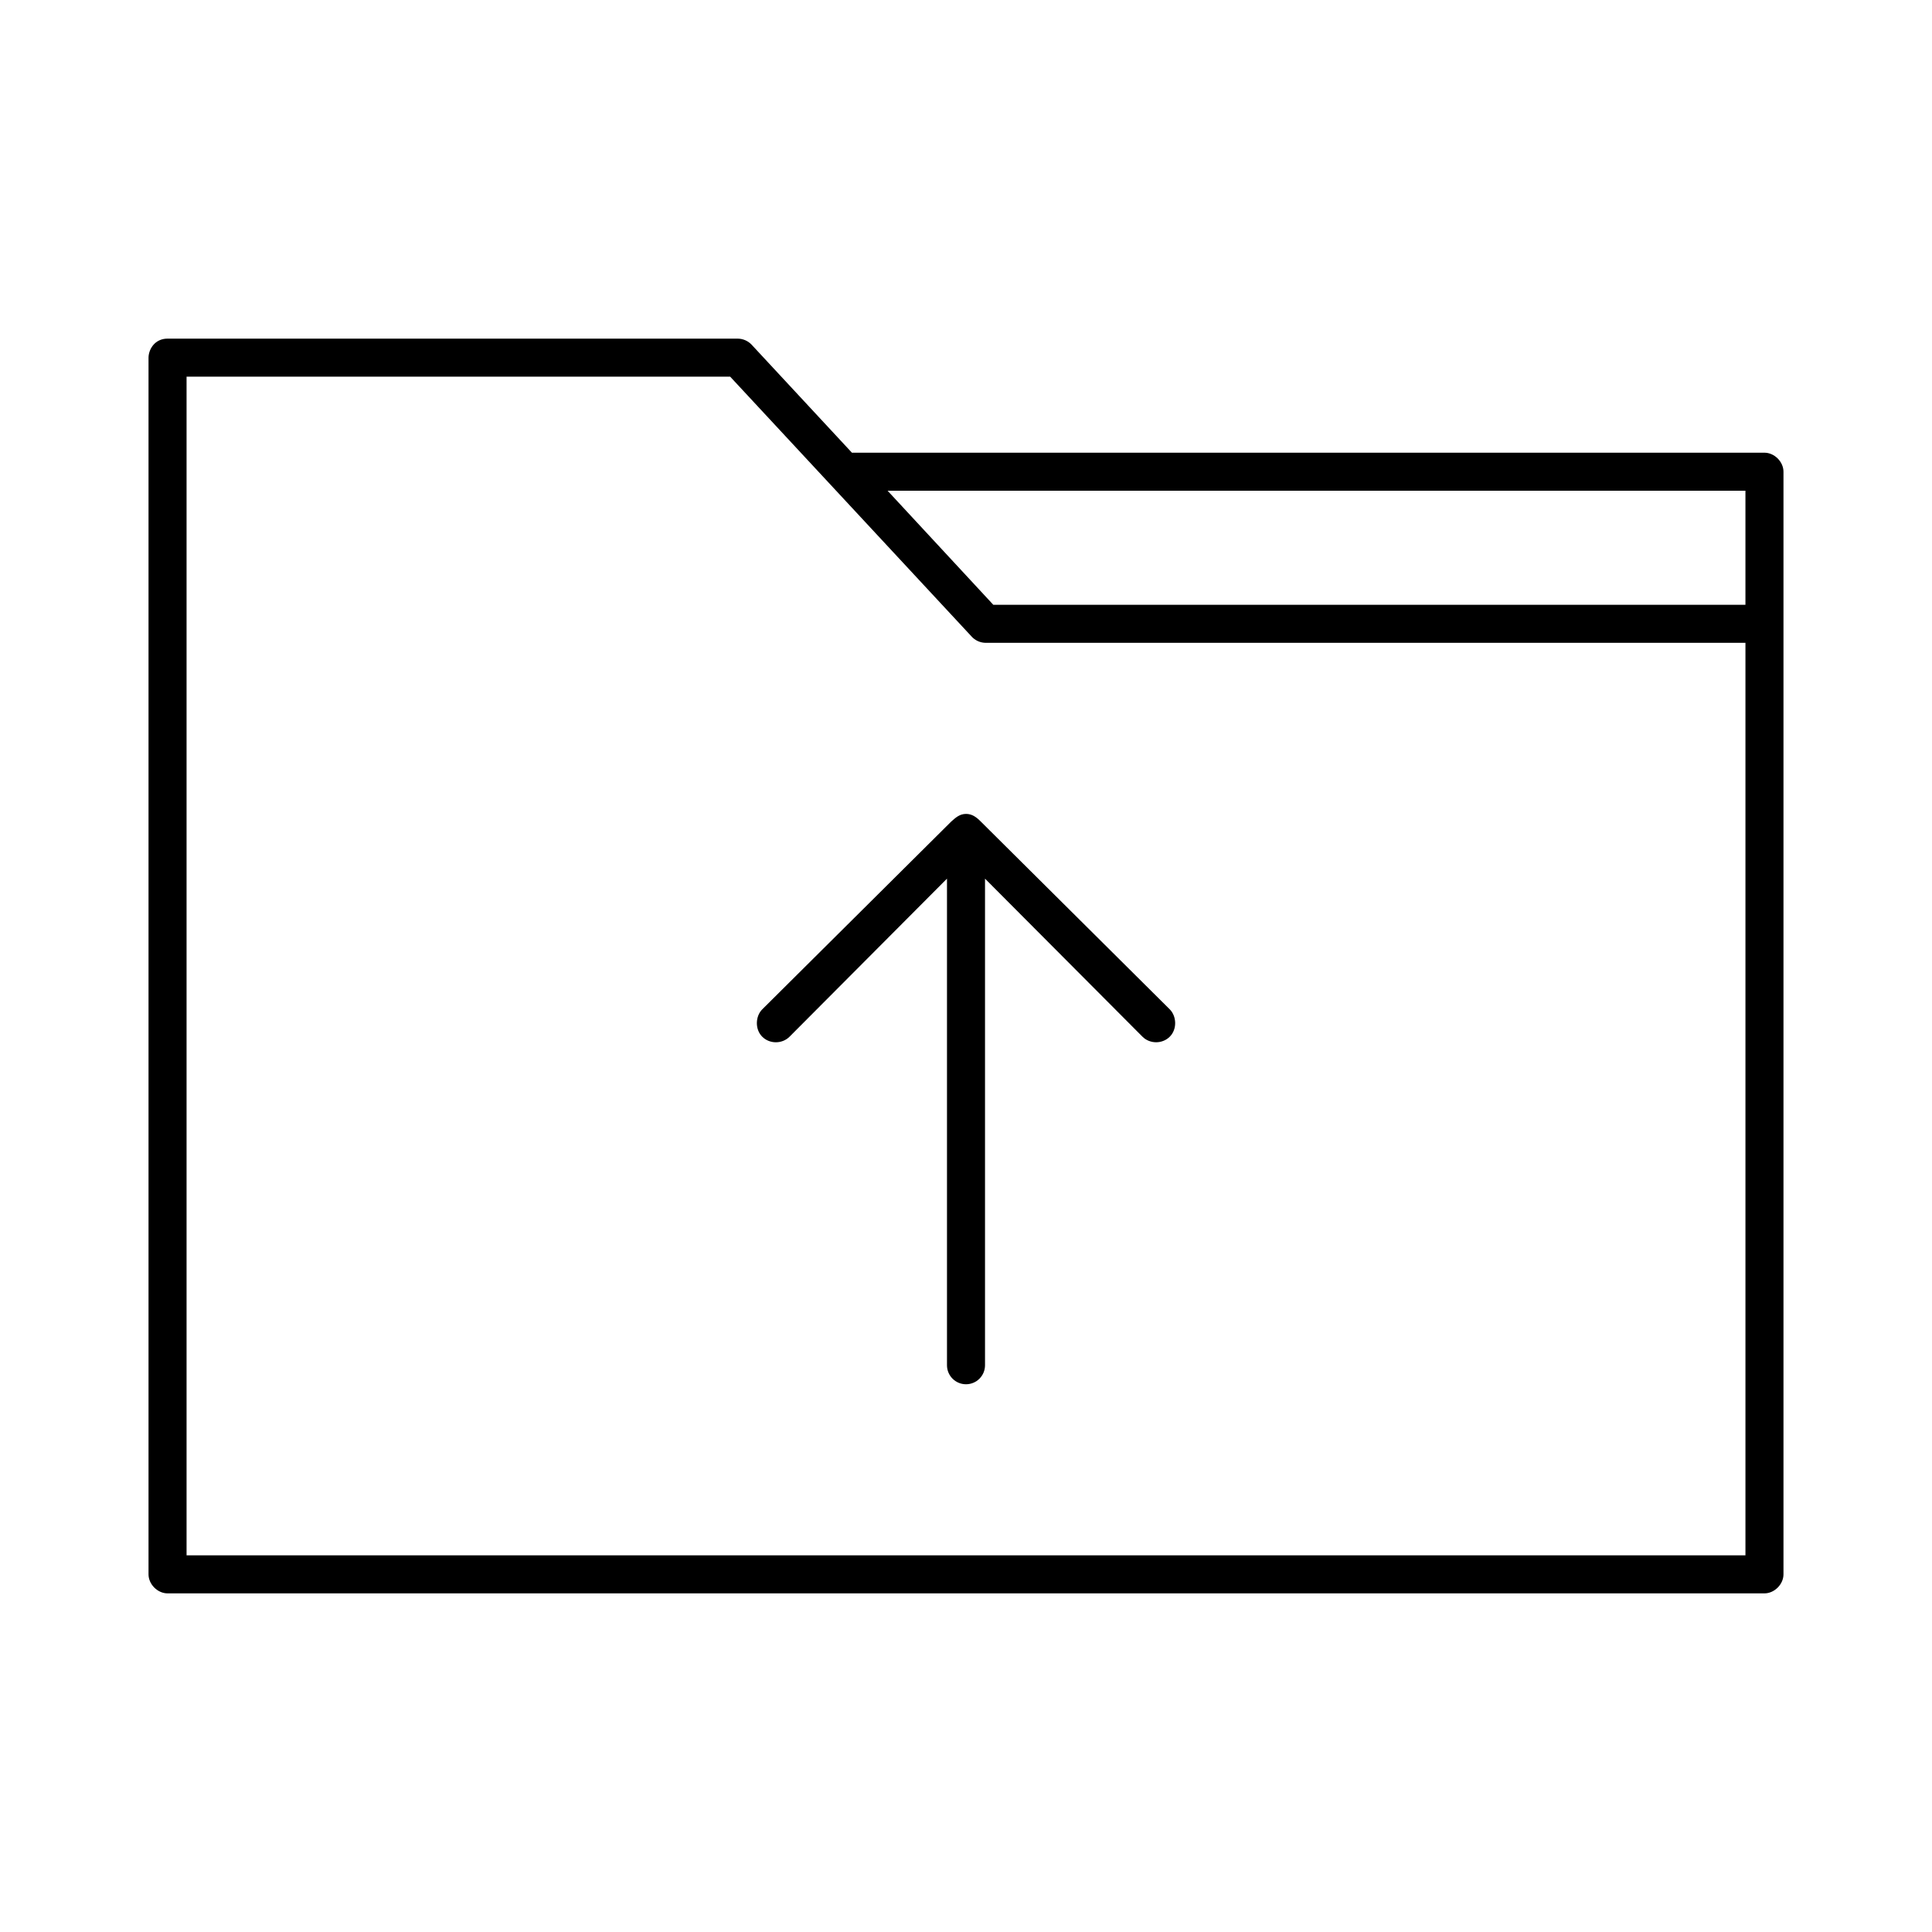<?xml version="1.0" encoding="UTF-8"?>
<!-- The Best Svg Icon site in the world: iconSvg.co, Visit us! https://iconsvg.co -->
<svg fill="#000000" width="800px" height="800px" version="1.1" viewBox="144 144 512 512" xmlns="http://www.w3.org/2000/svg">
 <path d="m188.4 233.74c-3.356 0-5.019 2.805-5.039 5.039v322.44c0 2.637 2.398 5.039 5.039 5.039h423.2c2.637 0 5.039-2.398 5.039-5.039v-292.21c0-2.637-2.398-5.039-5.039-5.039h-241.83l-26.609-28.652c-0.93-0.98-2.269-1.562-3.621-1.574h-151.14zm5.039 10.078h144.06l63.922 68.801c0.902 1.039 2.246 1.684 3.621 1.73h201.52v241.83h-413.12v-312.36zm185.78 30.23h227.34v30.23h-199.32zm20.781 85.648c-1.641 0-2.703 0.934-3.938 2.047l-50.066 49.75c-1.812 1.828-1.969 5.273 0 7.242s5.273 1.969 7.242 0l41.723-41.883v128.95c0 2.781 2.258 5.039 5.039 5.039s5.039-2.254 5.039-5.039v-128.95l41.723 41.879c1.969 1.969 5.273 1.969 7.242 0s1.832-5.375 0-7.242l-50.066-49.75c-1.137-1.152-2.297-2.047-3.938-2.047z"/>
</svg>